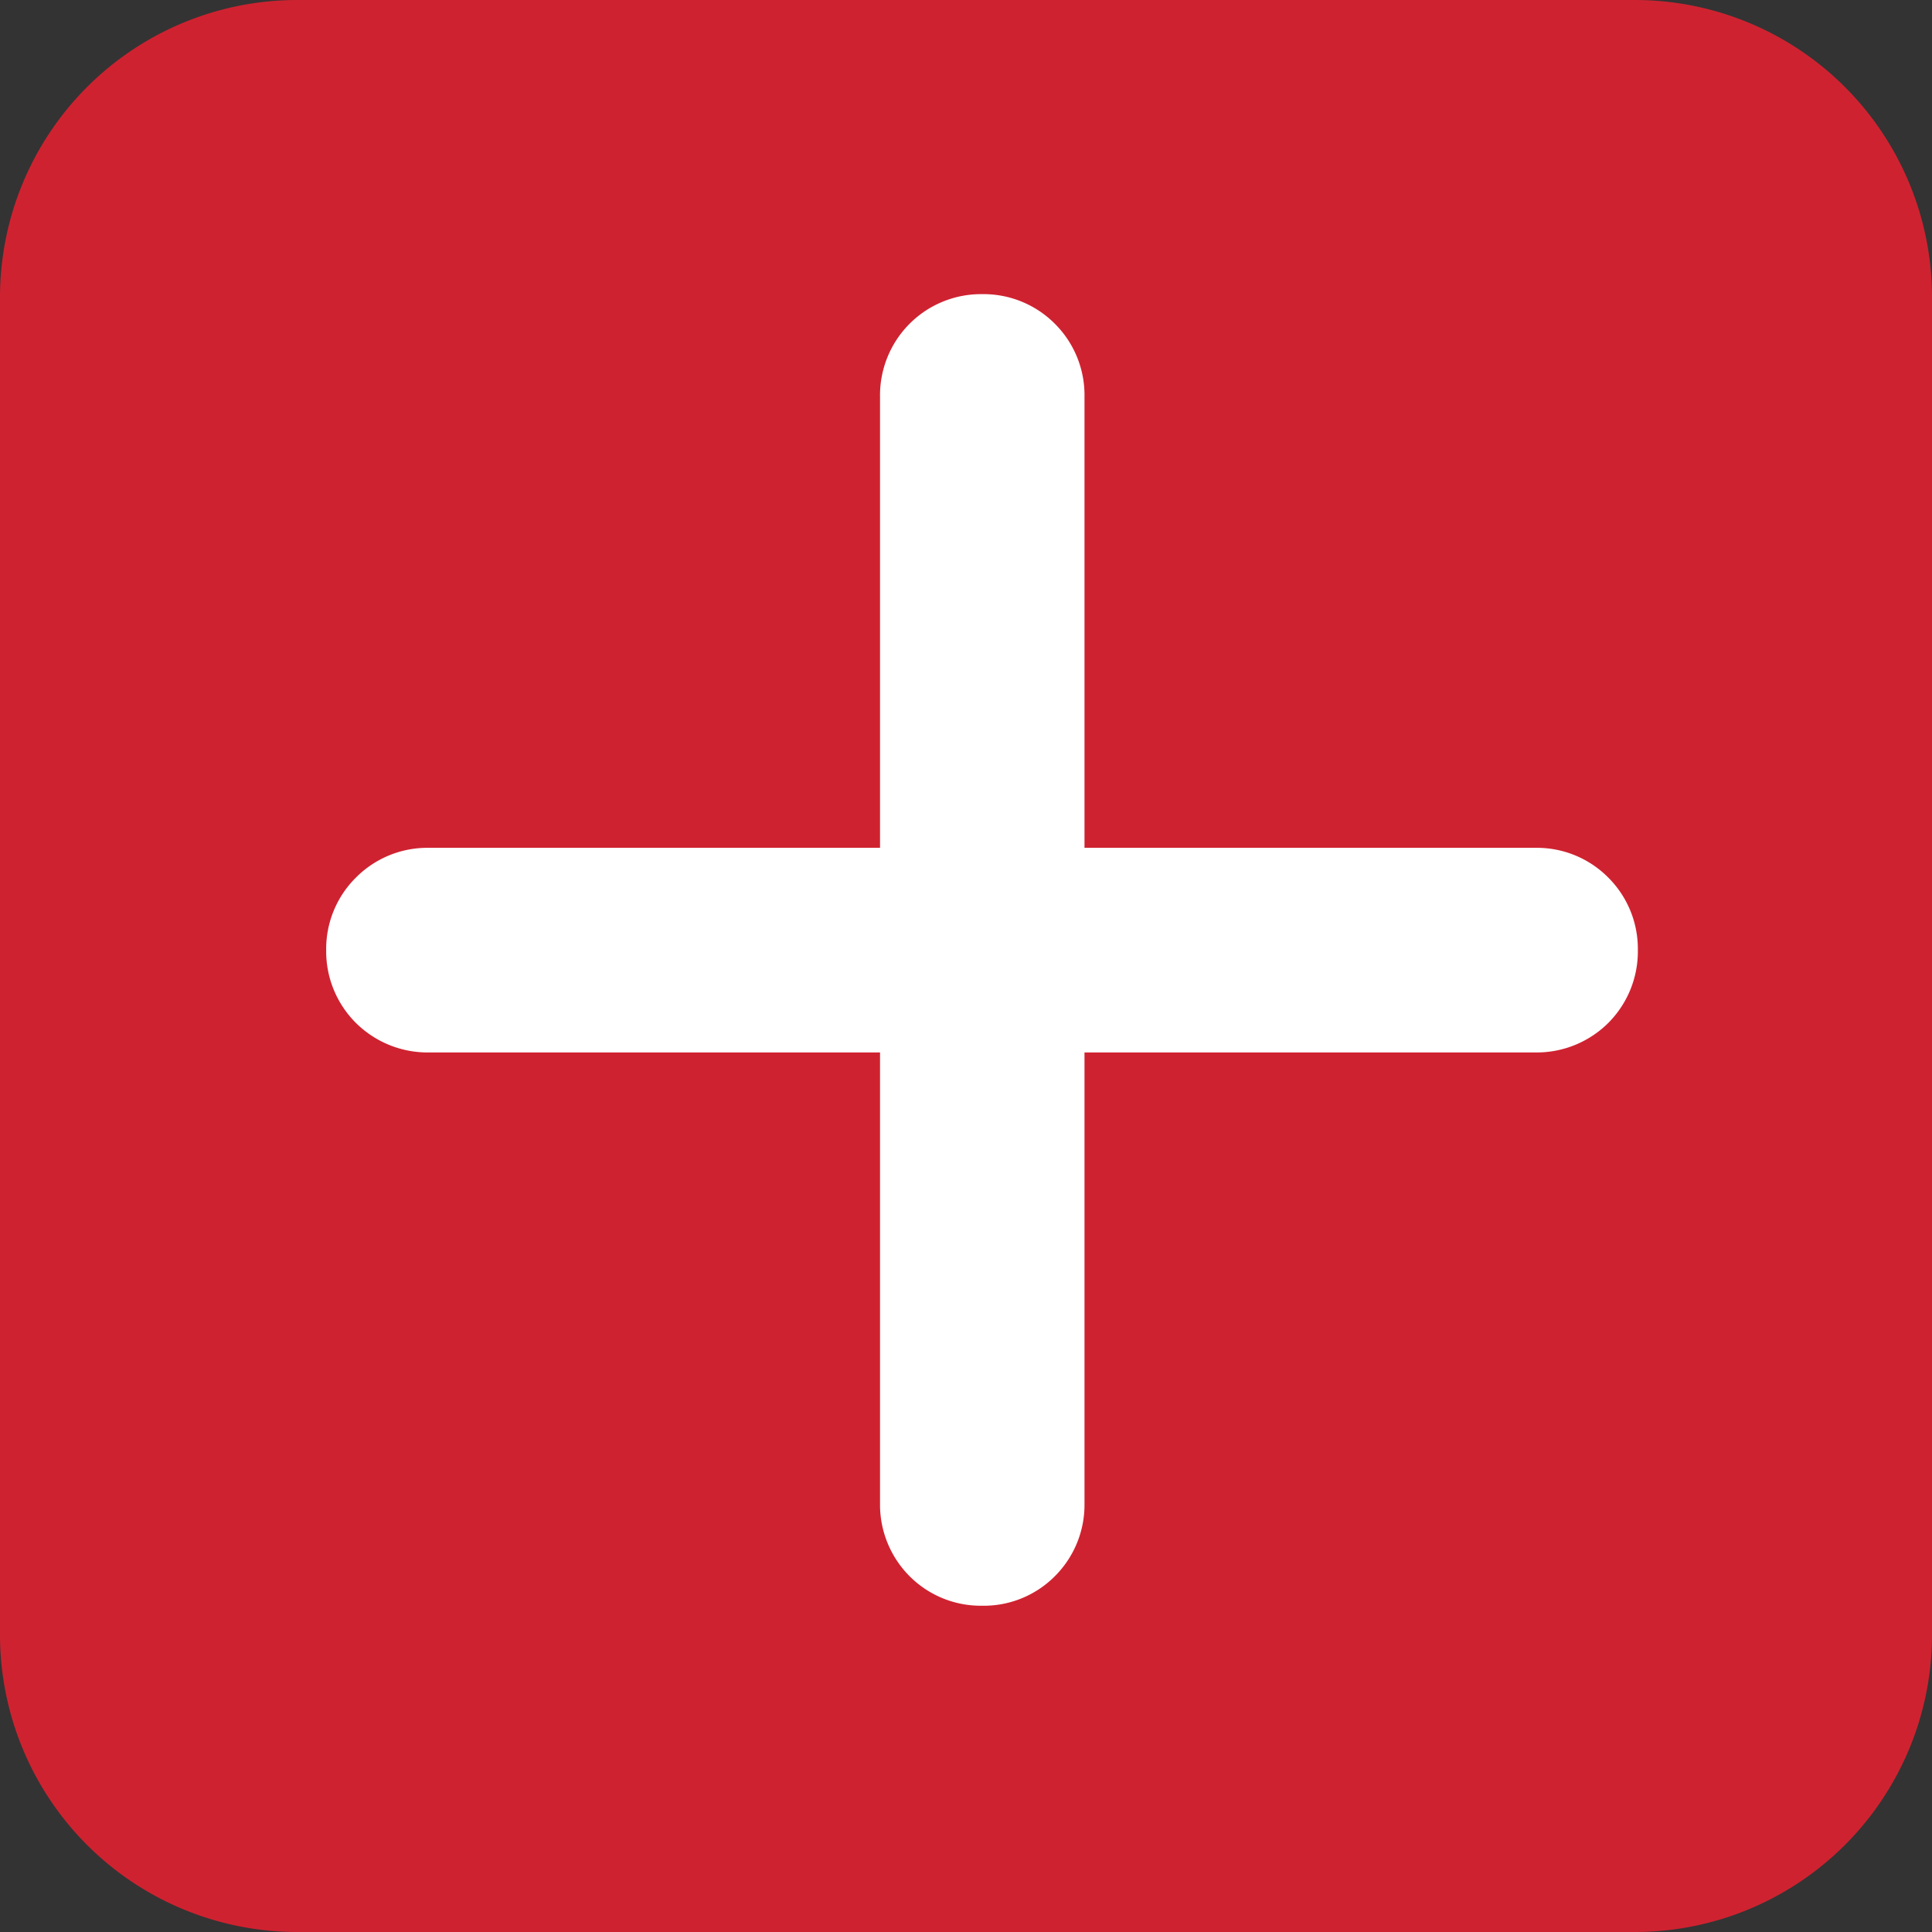 <svg xmlns="http://www.w3.org/2000/svg" width="24" height="24" viewBox="0 0 24 24">
  <rect x="0" y="0" width="24" height="24" fill="#333333" stroke="none"/>
  <g id="ADD" transform="translate(-1467.581 -1937)">
    <path id="Path_85663" data-name="Path 85663" d="M3.692,0H20.308A3.692,3.692,0,0,1,24,3.692V20.308A3.692,3.692,0,0,1,20.308,24H3.692A3.692,3.692,0,0,1,0,20.308V3.692A3.692,3.692,0,0,1,3.692,0Z" transform="translate(1467.581 1937)" fill="#cf2230"/>
    <path id="Path_85662" data-name="Path 85662" d="M-7195.571-4134.461a1.259,1.259,0,0,1-.367-.9v-5.606h-5.606a1.265,1.265,0,0,1-.905-.367,1.256,1.256,0,0,1-.369-.905,1.247,1.247,0,0,1,.369-.9,1.251,1.251,0,0,1,.905-.37h5.606v-5.605a1.258,1.258,0,0,1,.367-.905,1.254,1.254,0,0,1,.9-.368,1.25,1.25,0,0,1,.905.368,1.251,1.251,0,0,1,.368.905v5.605h5.607a1.248,1.248,0,0,1,.9.37,1.25,1.25,0,0,1,.367.9,1.258,1.258,0,0,1-.367.905,1.261,1.261,0,0,1-.9.367h-5.607v5.606a1.252,1.252,0,0,1-.368.9,1.245,1.245,0,0,1-.905.367A1.249,1.249,0,0,1-7195.571-4134.461Z" transform="translate(8674.451 6091.041)" fill="#fff"/>
  </g>
</svg>

